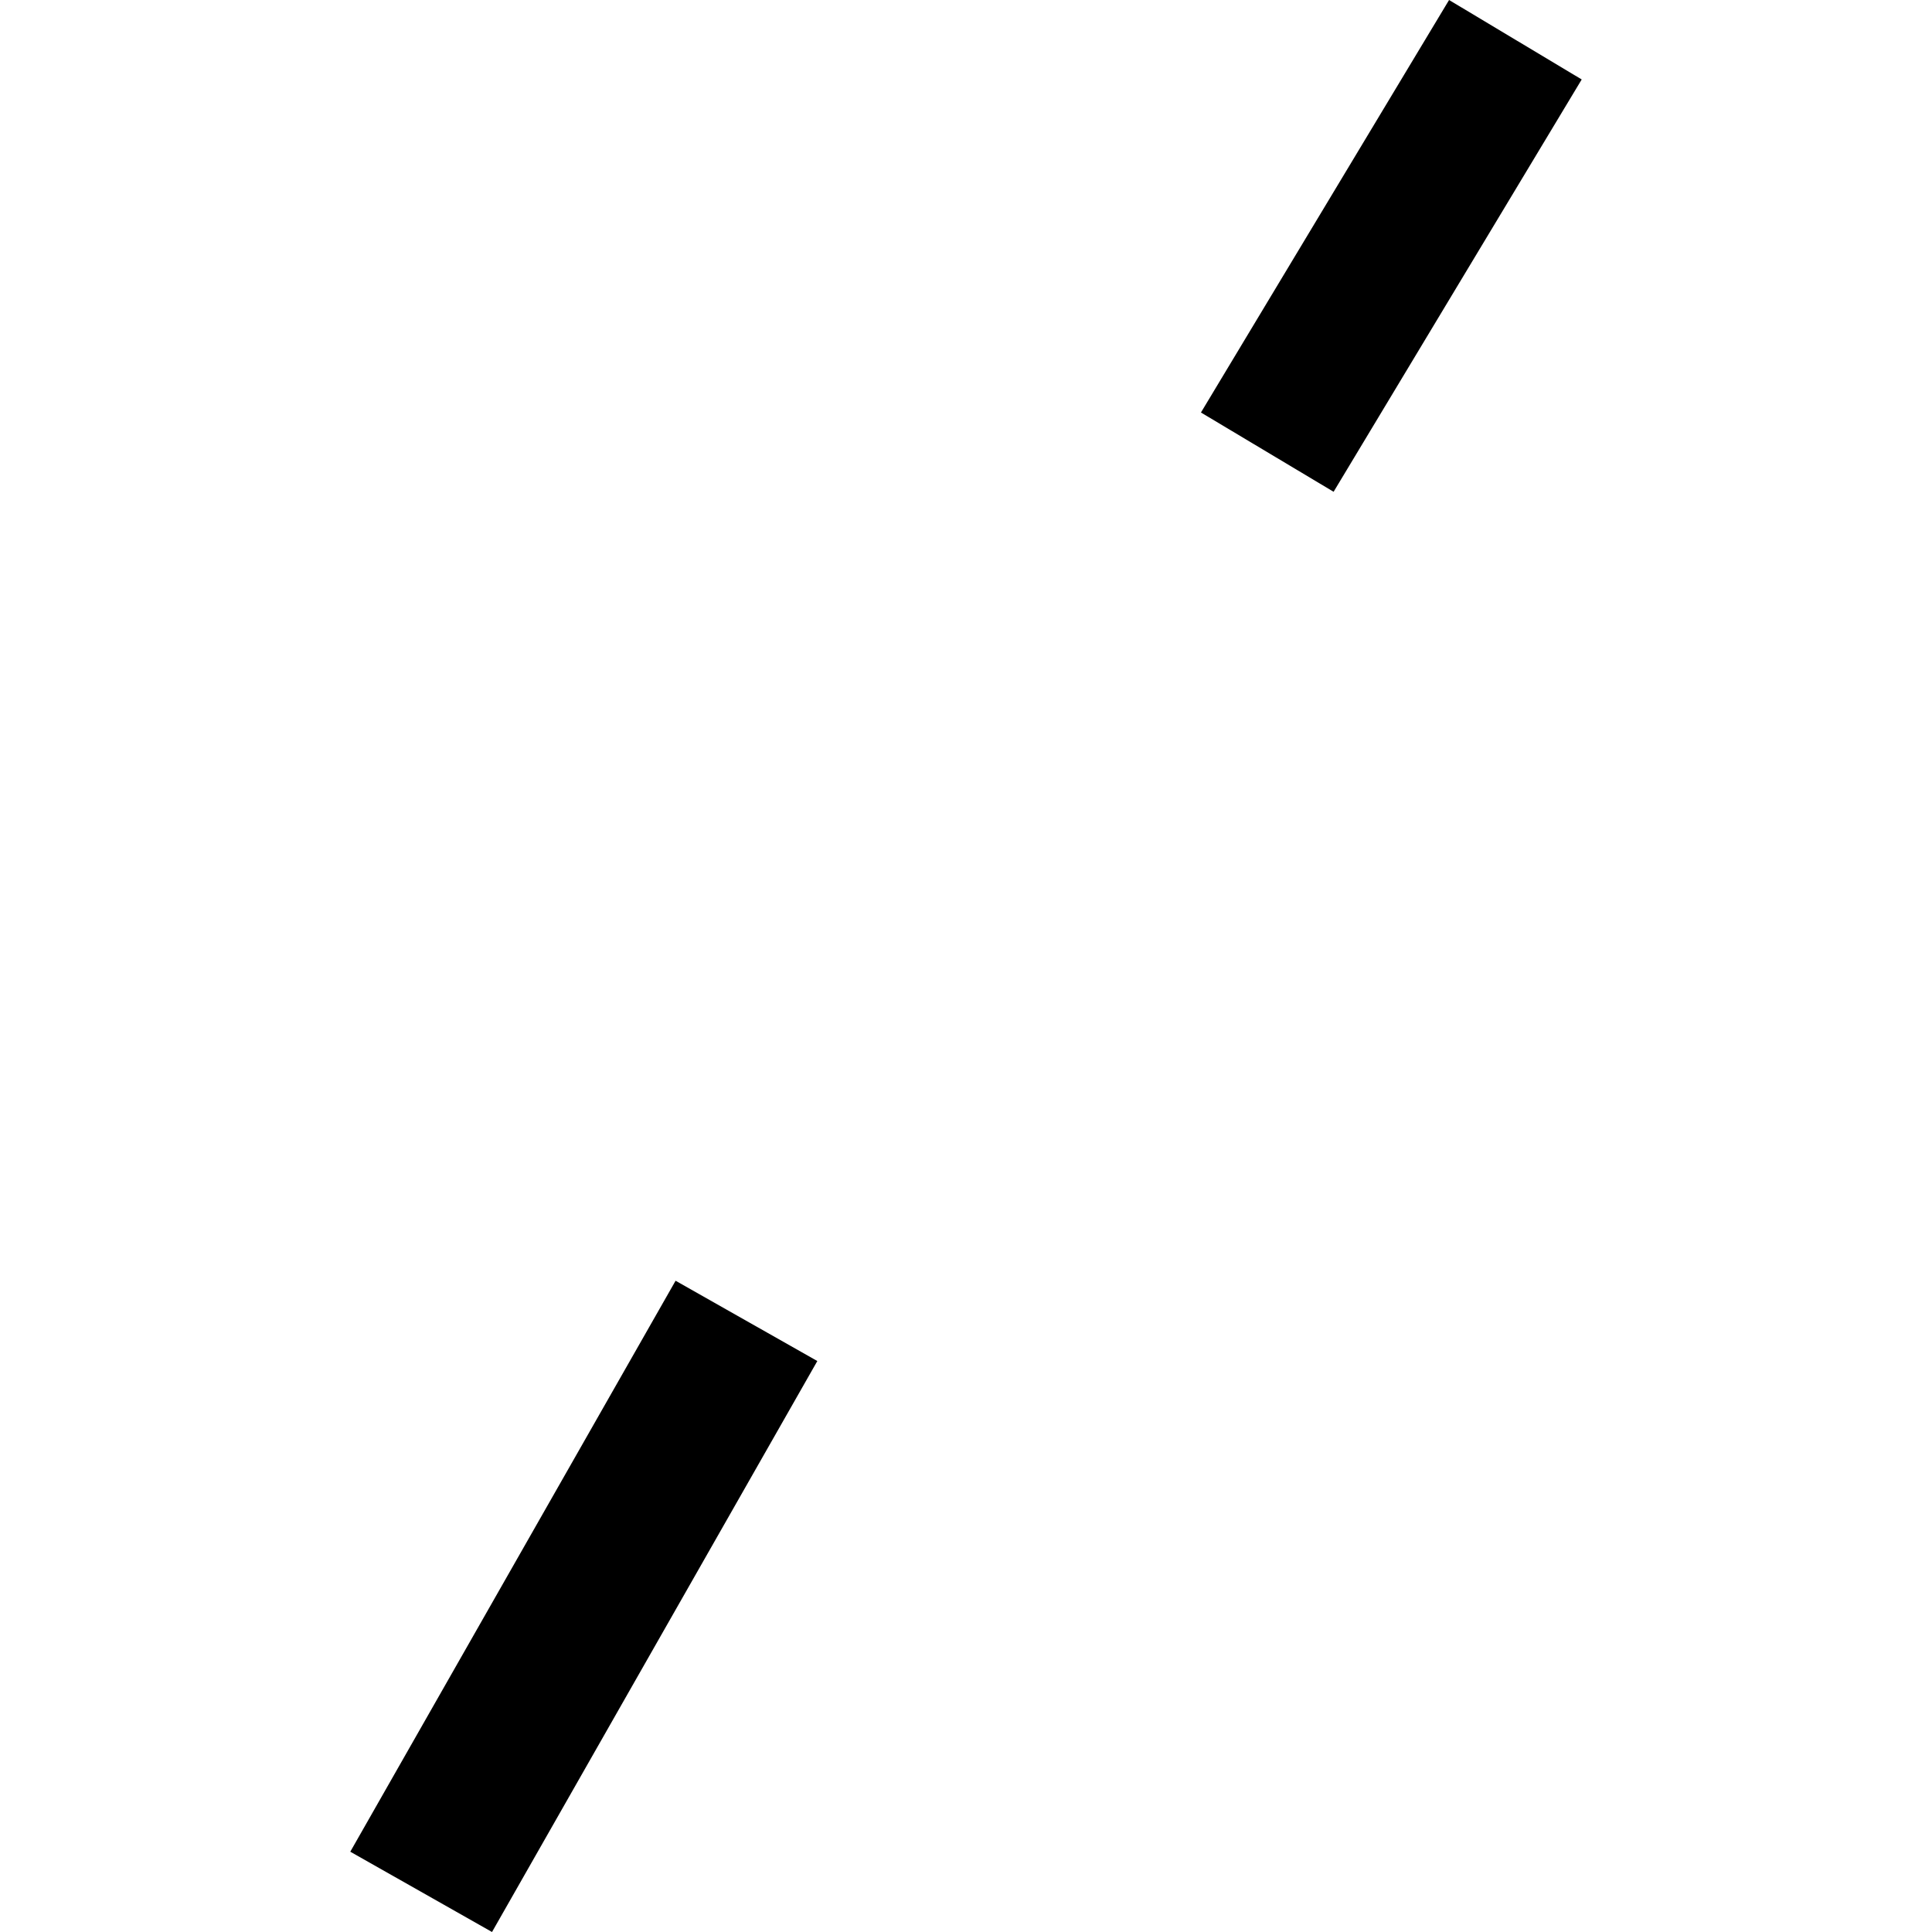 <?xml version="1.0" encoding="utf-8" standalone="no"?>
<!DOCTYPE svg PUBLIC "-//W3C//DTD SVG 1.1//EN"
  "http://www.w3.org/Graphics/SVG/1.1/DTD/svg11.dtd">
<!-- Created with matplotlib (https://matplotlib.org/) -->
<svg height="288pt" version="1.1" viewBox="0 0 288 288" width="288pt" xmlns="http://www.w3.org/2000/svg" xmlns:xlink="http://www.w3.org/1999/xlink">
 <defs>
  <style type="text/css">
*{stroke-linecap:butt;stroke-linejoin:round;}
  </style>
 </defs>
 <g id="figure_1">
  <g id="patch_1">
   <path d="M 0 288 
L 288 288 
L 288 0 
L 0 0 
z
" style="fill:none;opacity:0;"/>
  </g>
  <g id="axes_1">
   <g id="PatchCollection_1">
    <path clip-path="url(#p6eb03d9408)" d="M 121.837 202.887 
L 73.344 288 
L 52.217 276.03 
L 100.709 190.917 
L 121.837 202.887 
"/>
    <path clip-path="url(#p6eb03d9408)" d="M 235.783 11.846 
L 198.797 73.309 
L 179.024 61.491 
L 216.01 0 
L 235.783 11.846 
"/>
   </g>
  </g>
 </g>
 <defs>
  <clipPath id="p6eb03d9408">
   <rect height="288" width="183.567" x="52.217" y="0"/>
  </clipPath>
 </defs>
</svg>
